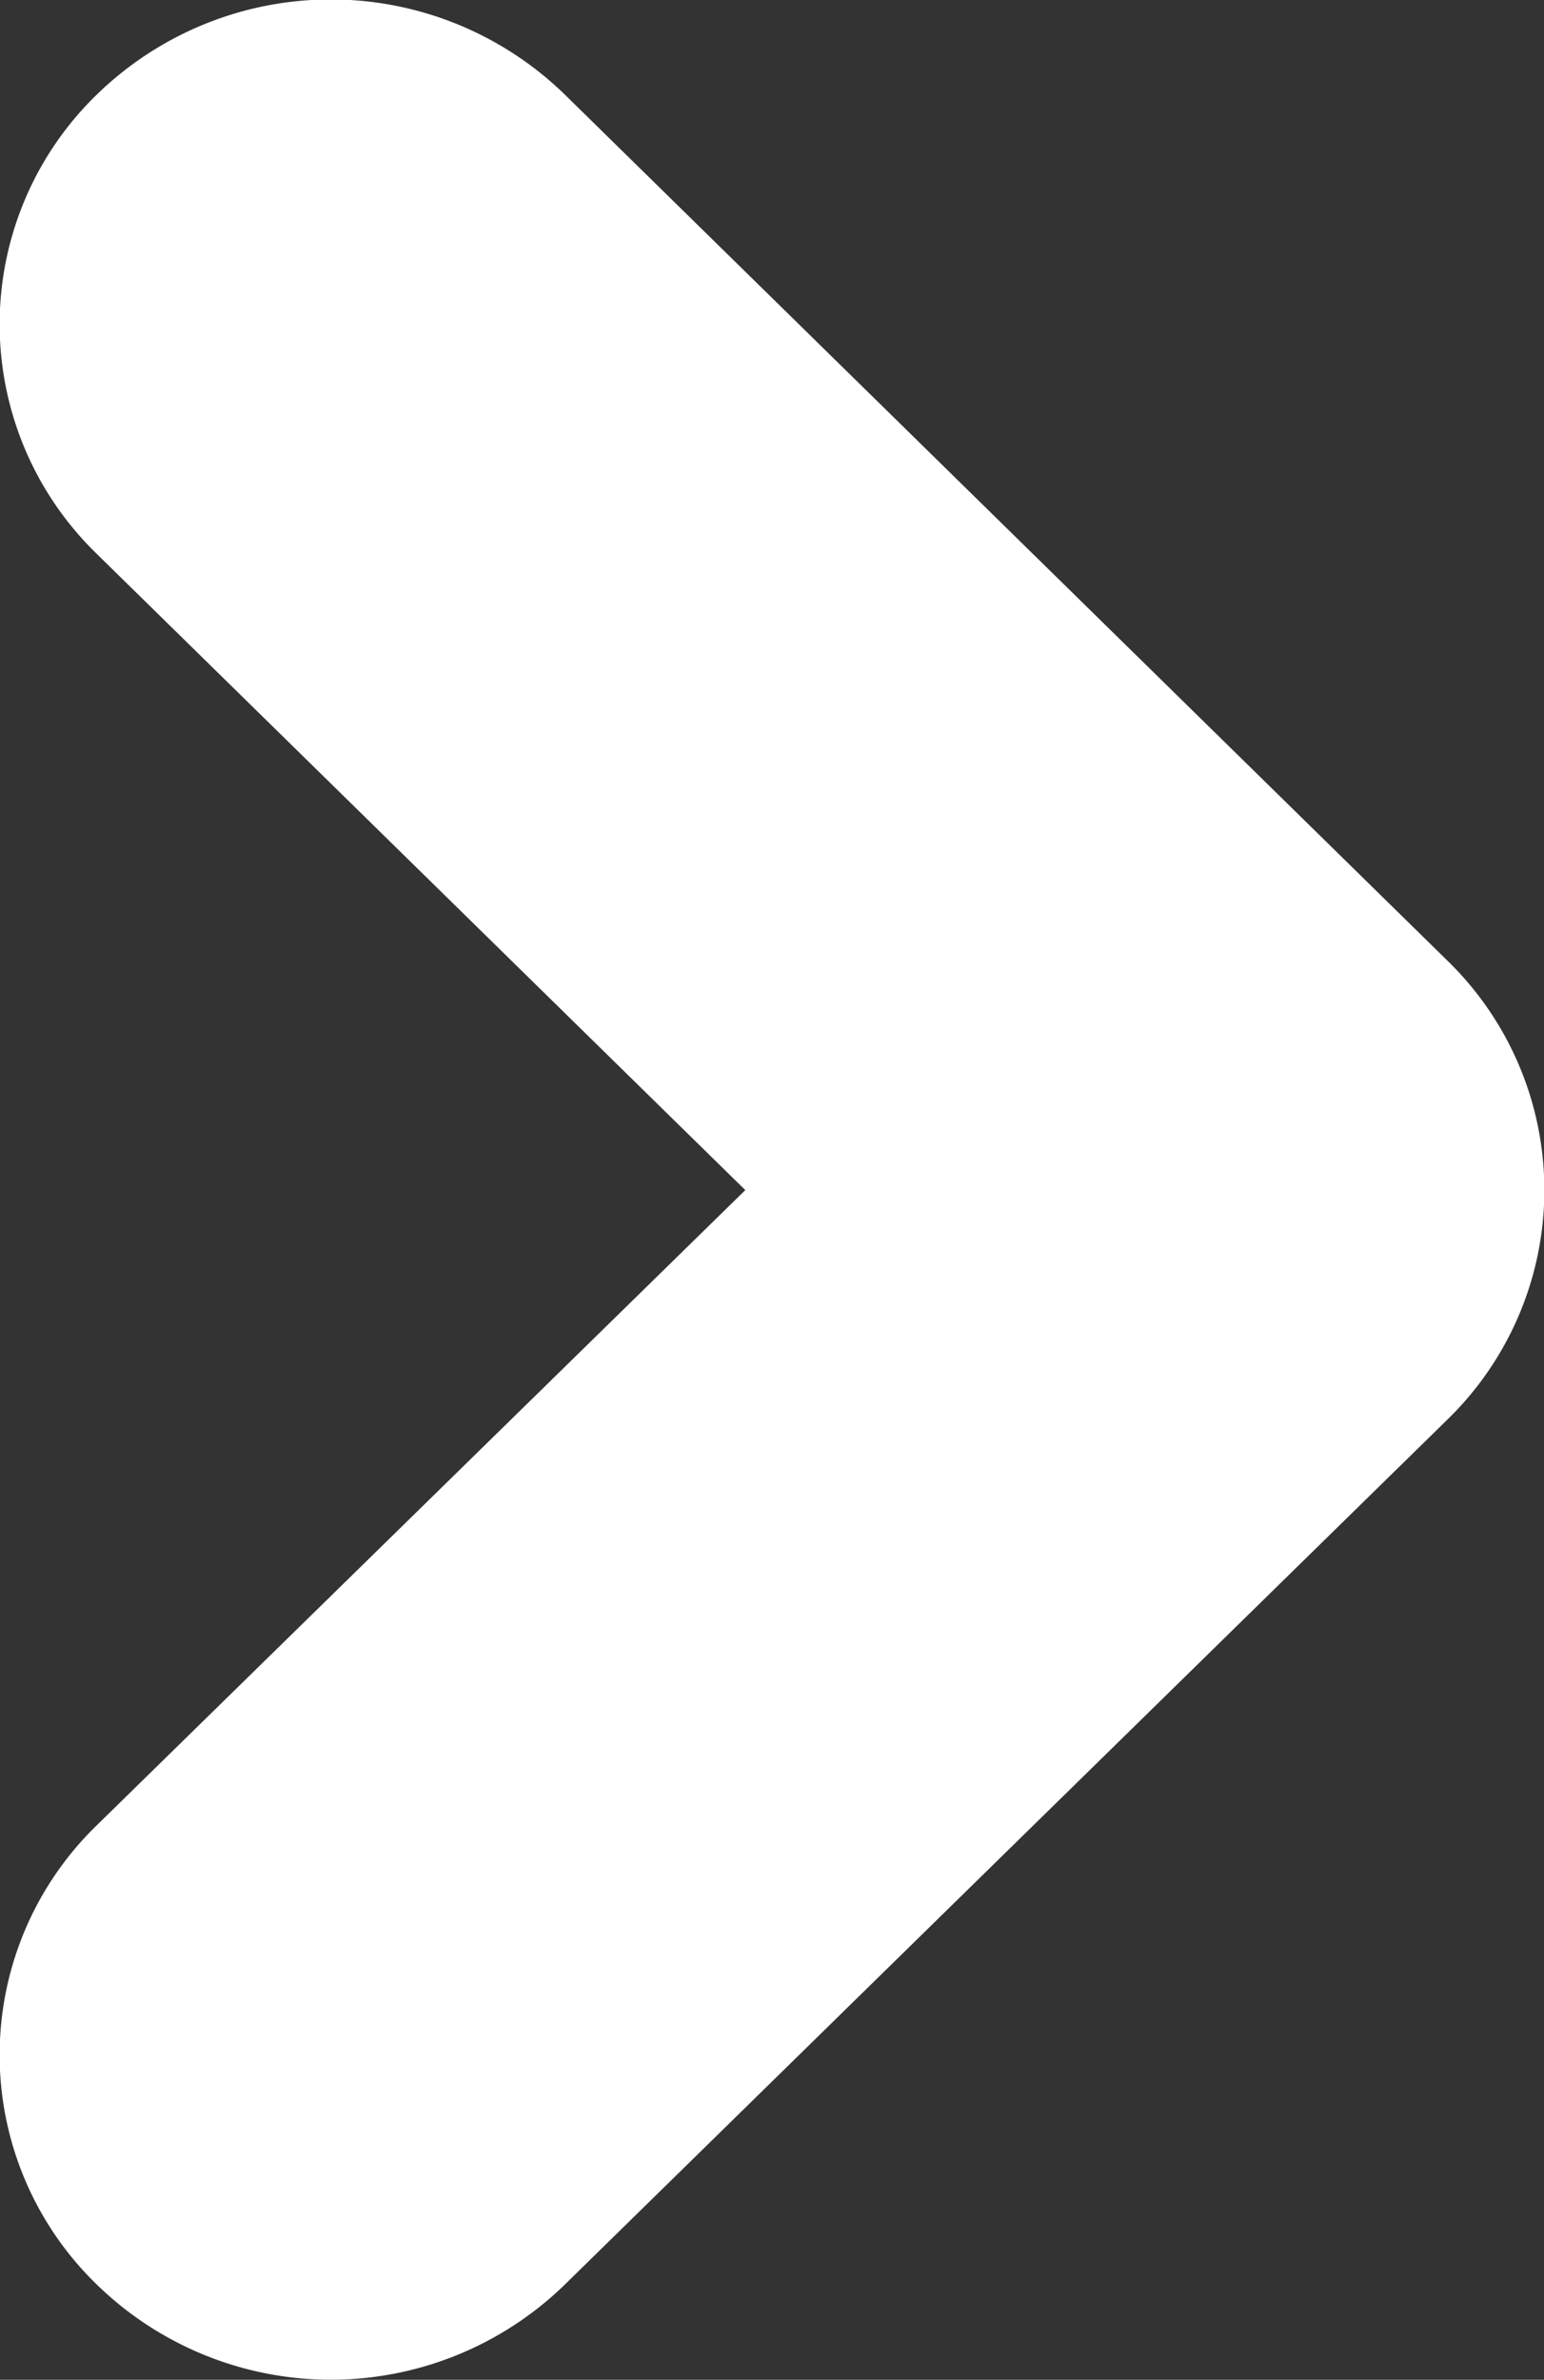 <svg xmlns="http://www.w3.org/2000/svg" width="7.4" height="11.398" viewBox="0 0 7.4 11.398">
  <rect x="0" y="0" width="7.4" height="11.398" fill="#333333" stroke="none"/>
  <defs>
    <style>
      .cls-1 {
        fill: #ffffff;
      }
    </style>
  </defs>
  <path id="Union_130" data-name="Union 130" class="cls-1" d="M.464,10.942a1.532,1.532,0,0,1,0-2.2L3.572,5.7.464,2.653a1.532,1.532,0,0,1,0-2.2,1.608,1.608,0,0,1,2.243,0L6.936,4.6a1.532,1.532,0,0,1,0,2.2L2.707,10.942a1.608,1.608,0,0,1-2.243,0Z"/>
</svg>
